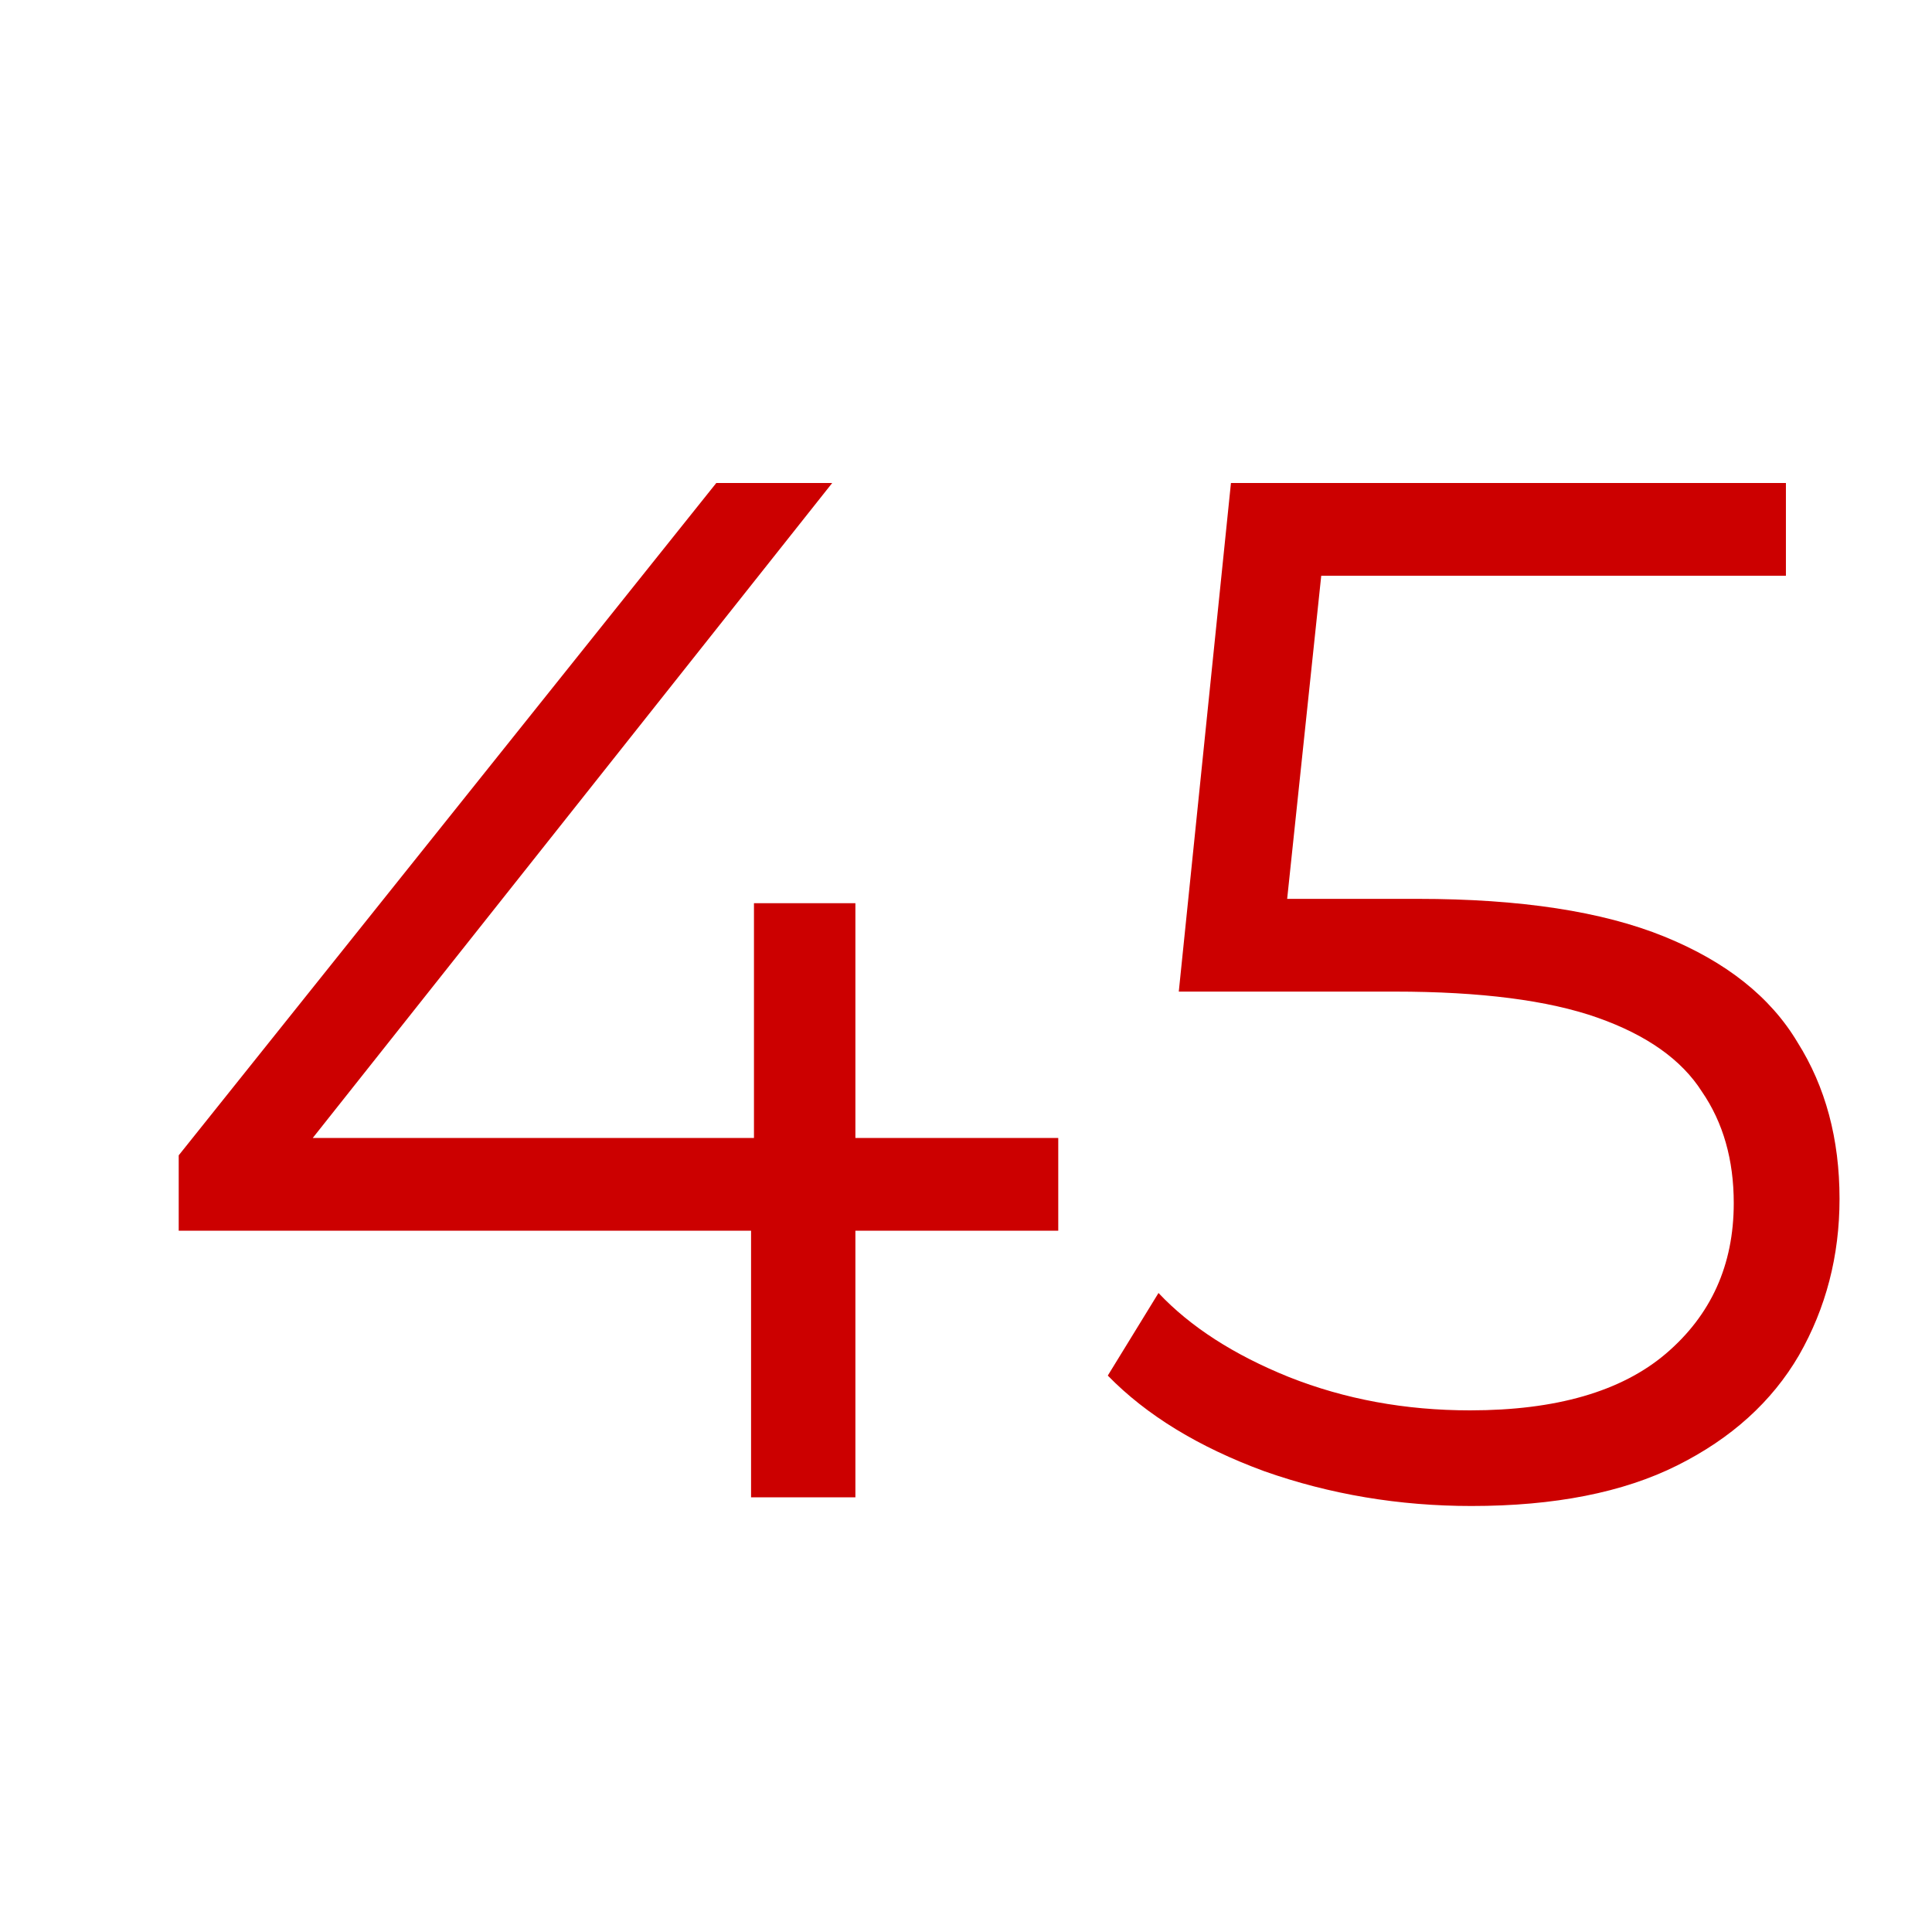 <svg width="80" height="80" viewBox="0 0 80 80" fill="none" xmlns="http://www.w3.org/2000/svg">
<g clip-path="url(#clip0_8568_676)">
<path d="M7.4 50.96V47.84L29.66 20H34.46L12.38 47.84L10.04 47.12H43.82V50.96H7.4ZM31.1 62V50.96L31.22 47.12V37.4H35.42V62H31.1ZM60.931 62.36C57.931 62.36 55.071 61.88 52.351 60.92C49.631 59.92 47.471 58.6 45.871 56.96L47.971 53.54C49.291 54.94 51.091 56.1 53.371 57.02C55.691 57.94 58.191 58.4 60.871 58.4C64.431 58.4 67.131 57.62 68.971 56.06C70.851 54.46 71.791 52.38 71.791 49.82C71.791 48.02 71.351 46.48 70.471 45.2C69.631 43.88 68.191 42.86 66.151 42.14C64.111 41.42 61.311 41.06 57.751 41.06H48.811L50.971 20H73.951V23.84H52.711L54.931 21.74L53.071 39.38L50.851 37.22H58.711C62.951 37.22 66.351 37.74 68.911 38.78C71.471 39.82 73.311 41.28 74.431 43.16C75.591 45 76.171 47.16 76.171 49.64C76.171 52 75.611 54.16 74.491 56.12C73.371 58.04 71.691 59.56 69.451 60.68C67.211 61.8 64.371 62.36 60.931 62.36Z" fill="#CC0000"/>
</g>
<defs>
<clipPath id="clip0_8568_676">
<rect width="80" height="80" fill="white"/>
</clipPath>
</defs>
</svg>
